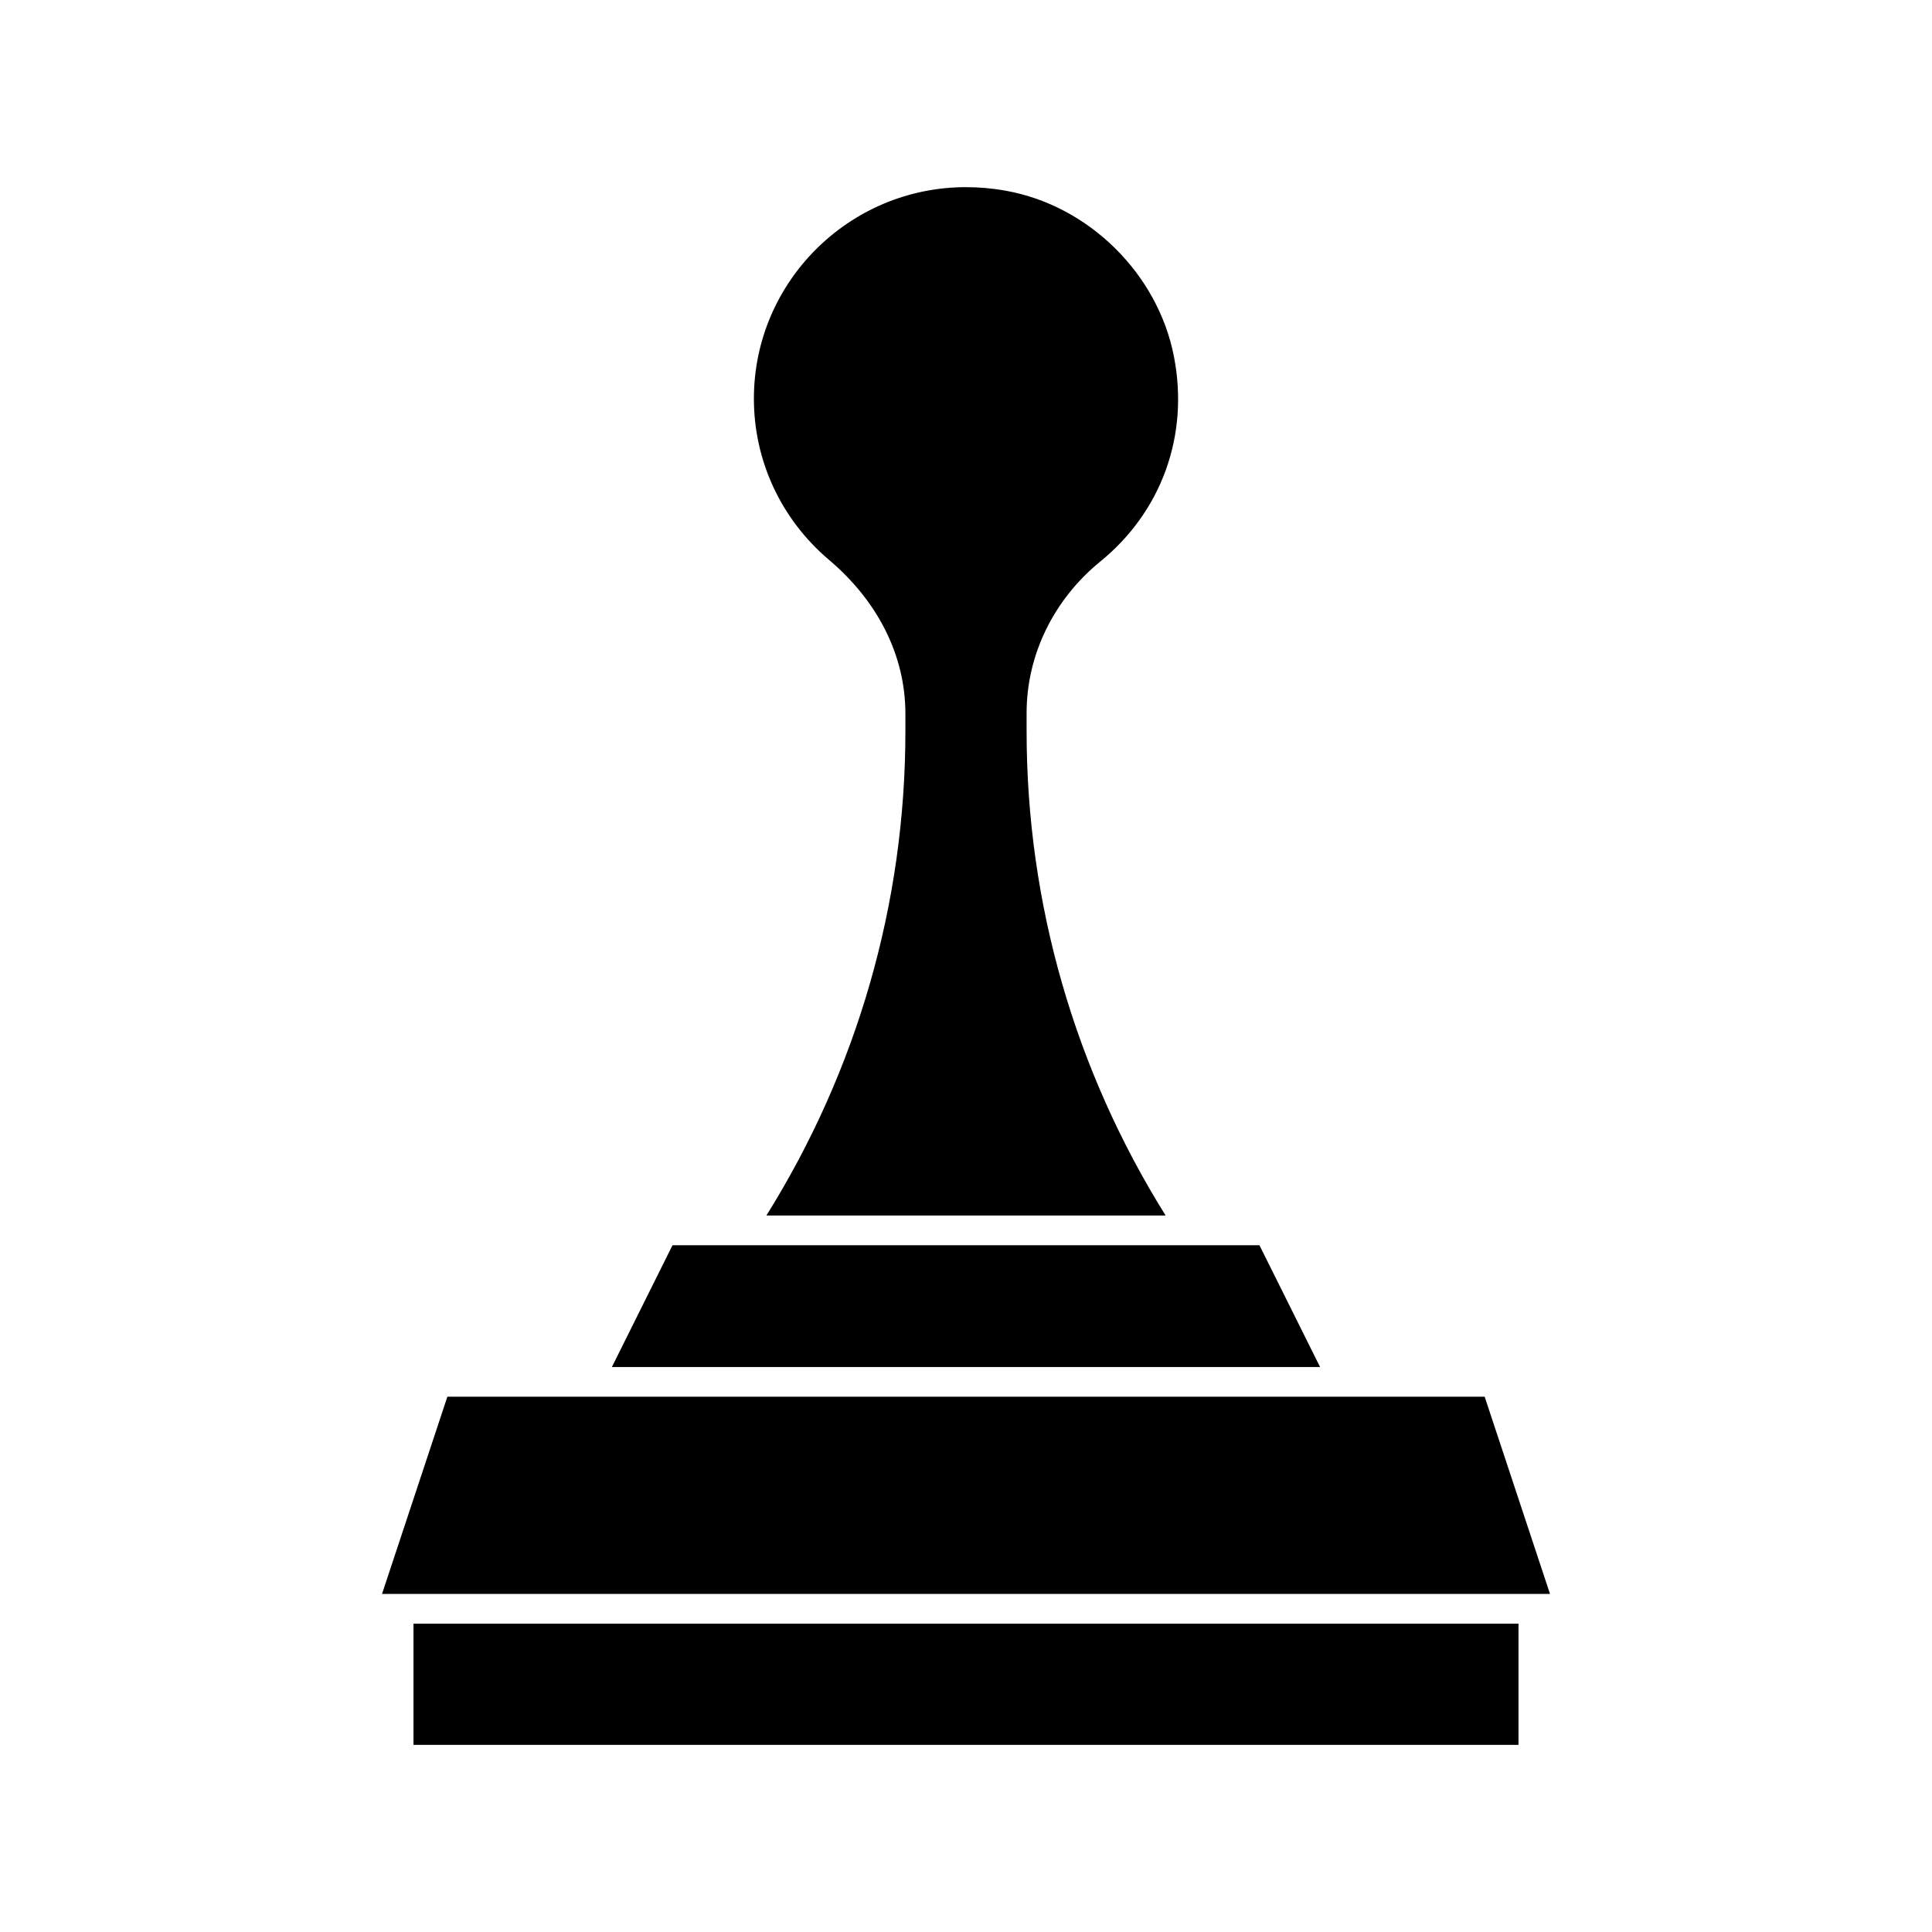 <?xml version="1.0" encoding="UTF-8"?>
<!-- Uploaded to: ICON Repo, www.svgrepo.com, Generator: ICON Repo Mixer Tools -->
<svg fill="#000000" width="800px" height="800px" version="1.1" viewBox="144 144 512 512" xmlns="http://www.w3.org/2000/svg">
 <g>
  <path d="m253.58 574.29h292.84v32.117h-292.84z"/>
  <path d="m537.45 514.14h-274.89l-17.32 52.27h309.53z"/>
  <path d="m477.77 474h-155.55l-16.059 32.273h187.67z"/>
  <path d="m383.94 333.09v4.723c0 45.5-12.754 89.742-36.84 128.31h105.8c-24.09-38.574-36.84-82.812-36.84-128.31v-4.879c0-15.273 7.086-29.914 19.363-39.988 16.375-13.227 23.773-33.535 19.68-54.473-4.25-21.883-22.516-39.988-44.555-43.926-3.469-0.633-7.09-0.949-10.551-0.949-31.016 0-56.207 25.191-56.207 56.047 0 16.531 7.242 31.961 19.836 42.668 13.07 11.02 20.312 25.508 20.312 40.777z"/>
 </g>
</svg>